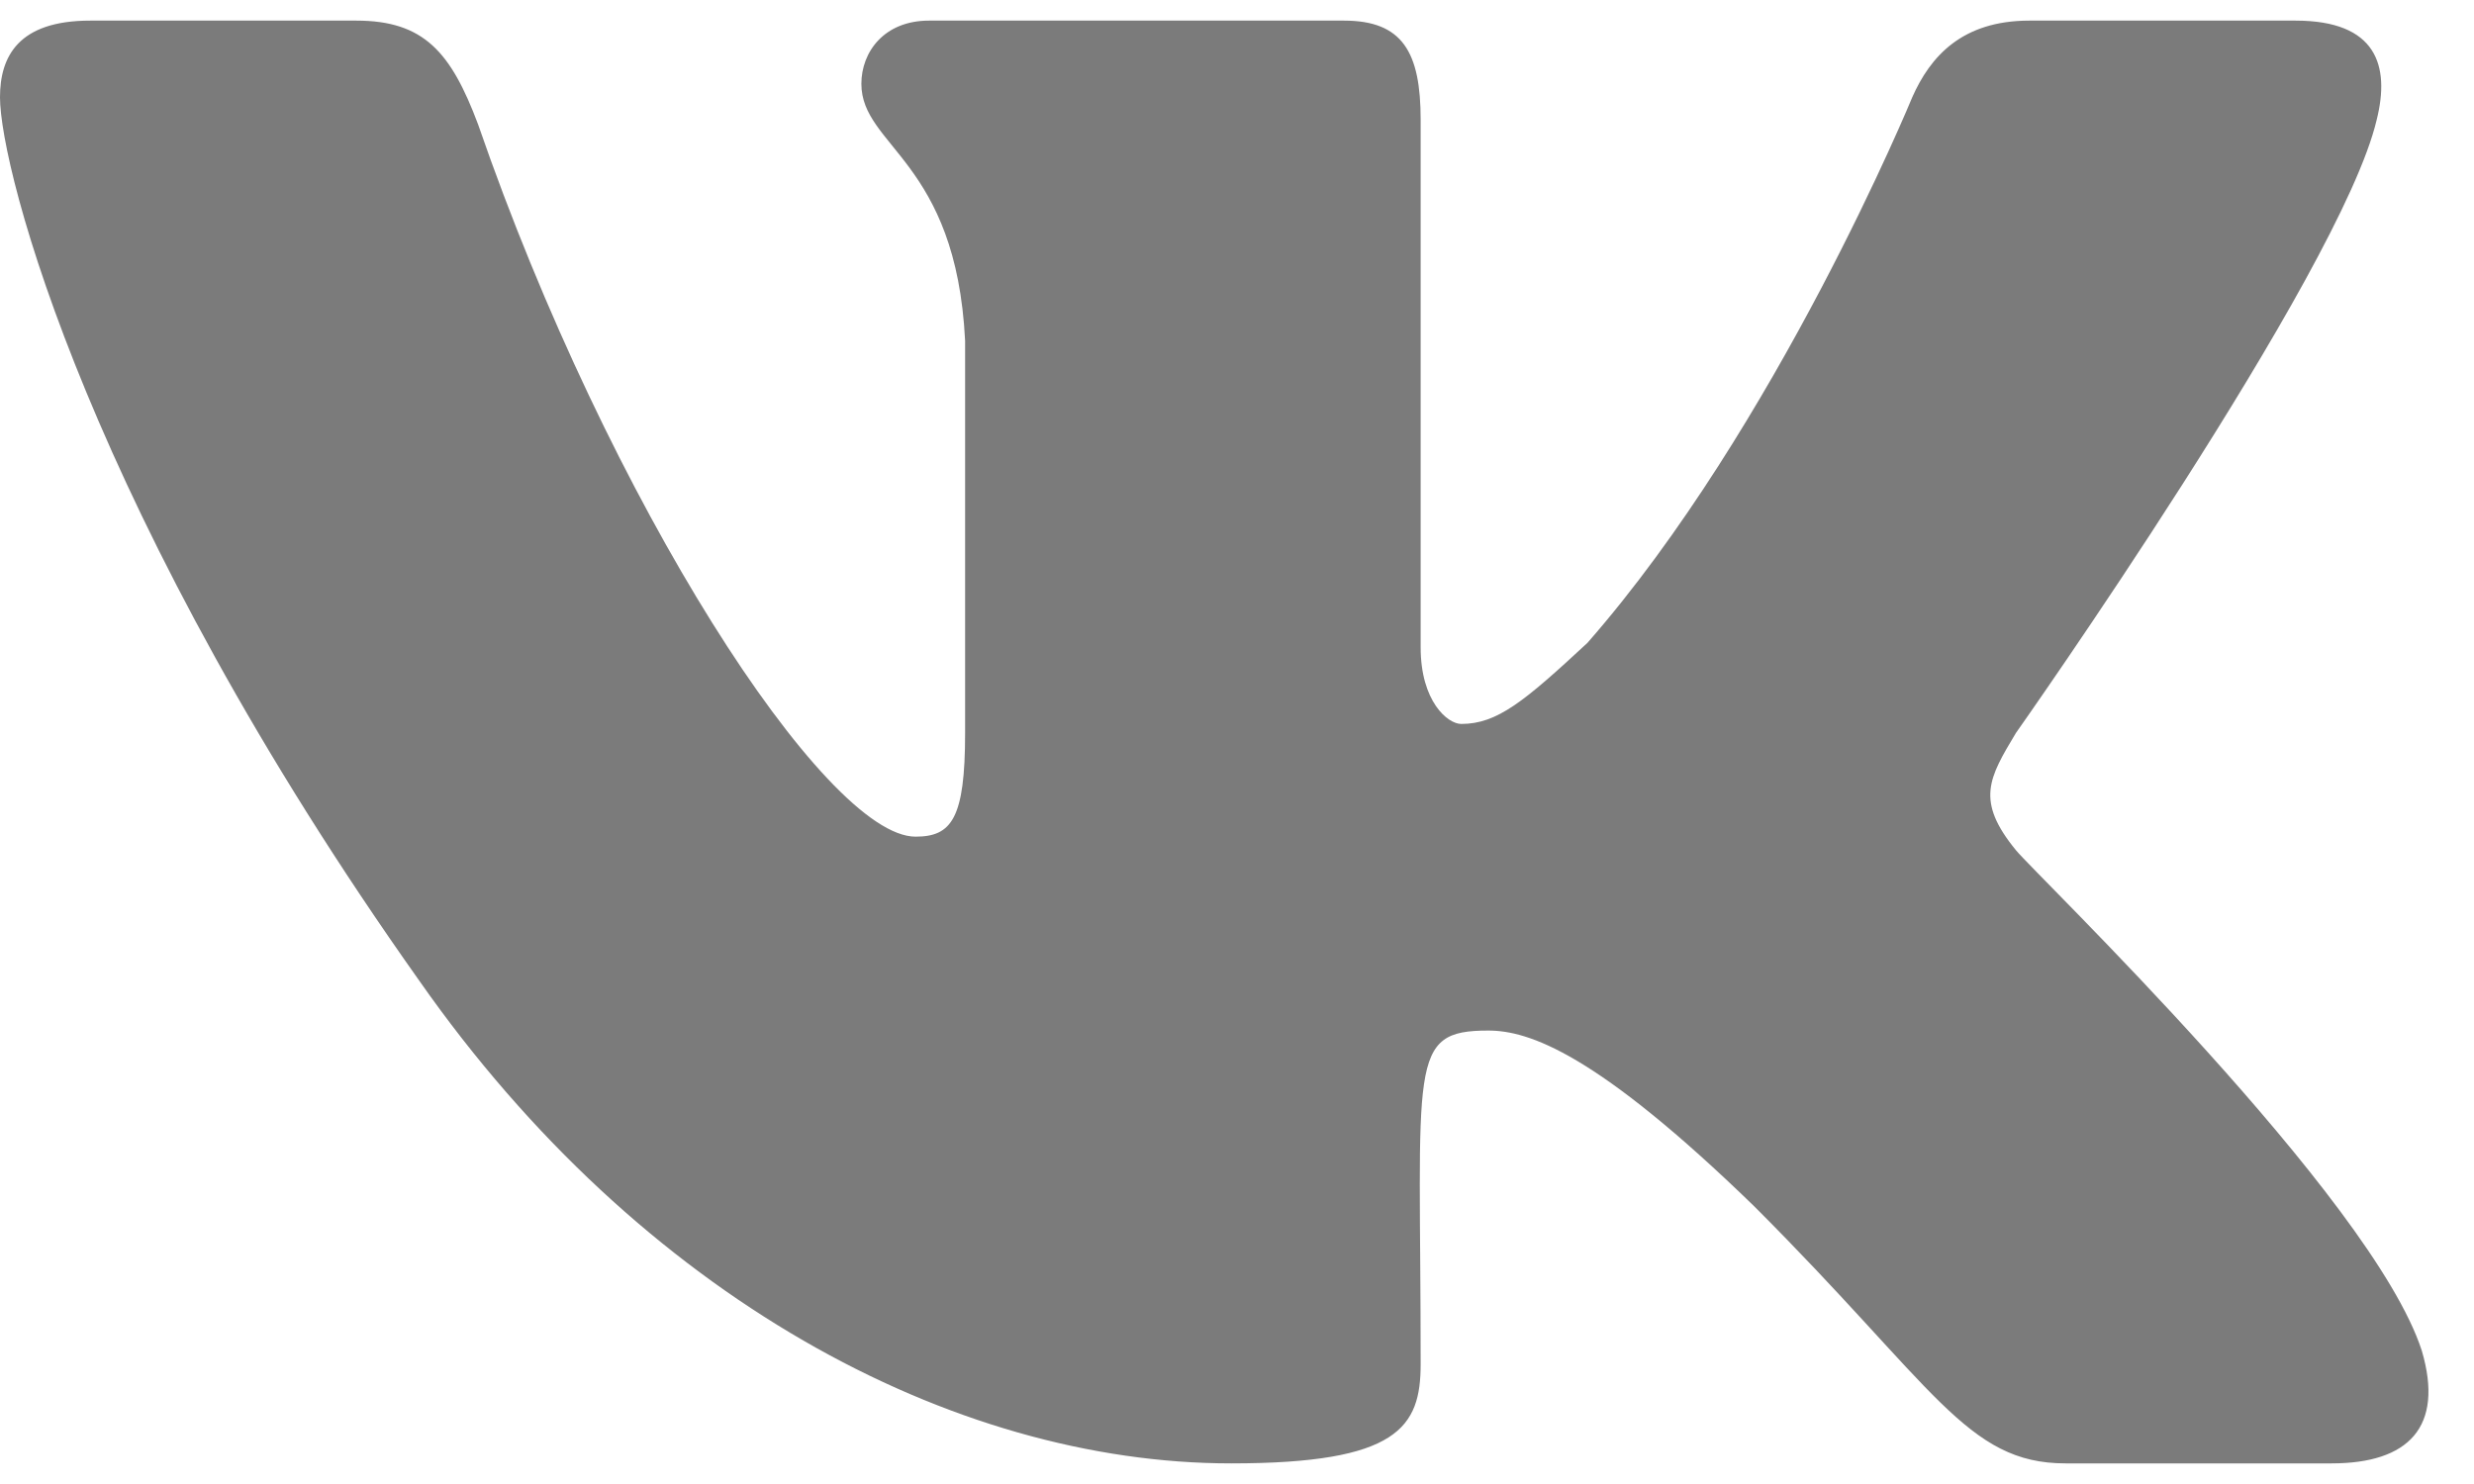 <?xml version="1.0" encoding="UTF-8"?> <svg xmlns="http://www.w3.org/2000/svg" width="30" height="18" viewBox="0 0 30 18" fill="none"> <path opacity="0.8" d="M28.82 1.453C28.984 0.797 28.82 0.25 27.836 0.25H24.609C23.789 0.25 23.406 0.688 23.188 1.18C23.188 1.18 21.547 5.172 19.25 7.797C18.484 8.508 18.156 8.781 17.719 8.781C17.555 8.781 17.227 8.508 17.227 7.852V1.453C17.227 0.633 17.008 0.25 16.297 0.25H11.266C10.719 0.25 10.445 0.633 10.445 1.016C10.445 1.781 11.594 1.945 11.703 4.133V8.891C11.703 9.93 11.539 10.148 11.102 10.148C10.008 10.148 7.383 6.102 5.797 1.508C5.469 0.633 5.141 0.25 4.32 0.25H1.094C0.219 0.25 0 0.688 0 1.18C0 2.055 1.094 6.266 5.086 11.898C7.766 15.727 11.539 17.75 14.93 17.75C16.953 17.75 17.227 17.312 17.227 16.547C17.227 12.883 17.062 12.5 18.047 12.5C18.539 12.5 19.359 12.773 21.273 14.633C23.461 16.82 23.844 17.75 25.047 17.75H28.273C29.203 17.75 29.641 17.312 29.367 16.383C28.766 14.523 24.664 10.586 24.445 10.312C23.953 9.711 24.117 9.438 24.445 8.891C24.445 8.891 28.383 3.312 28.82 1.453Z" fill="#5A5A5A"></path> </svg> 